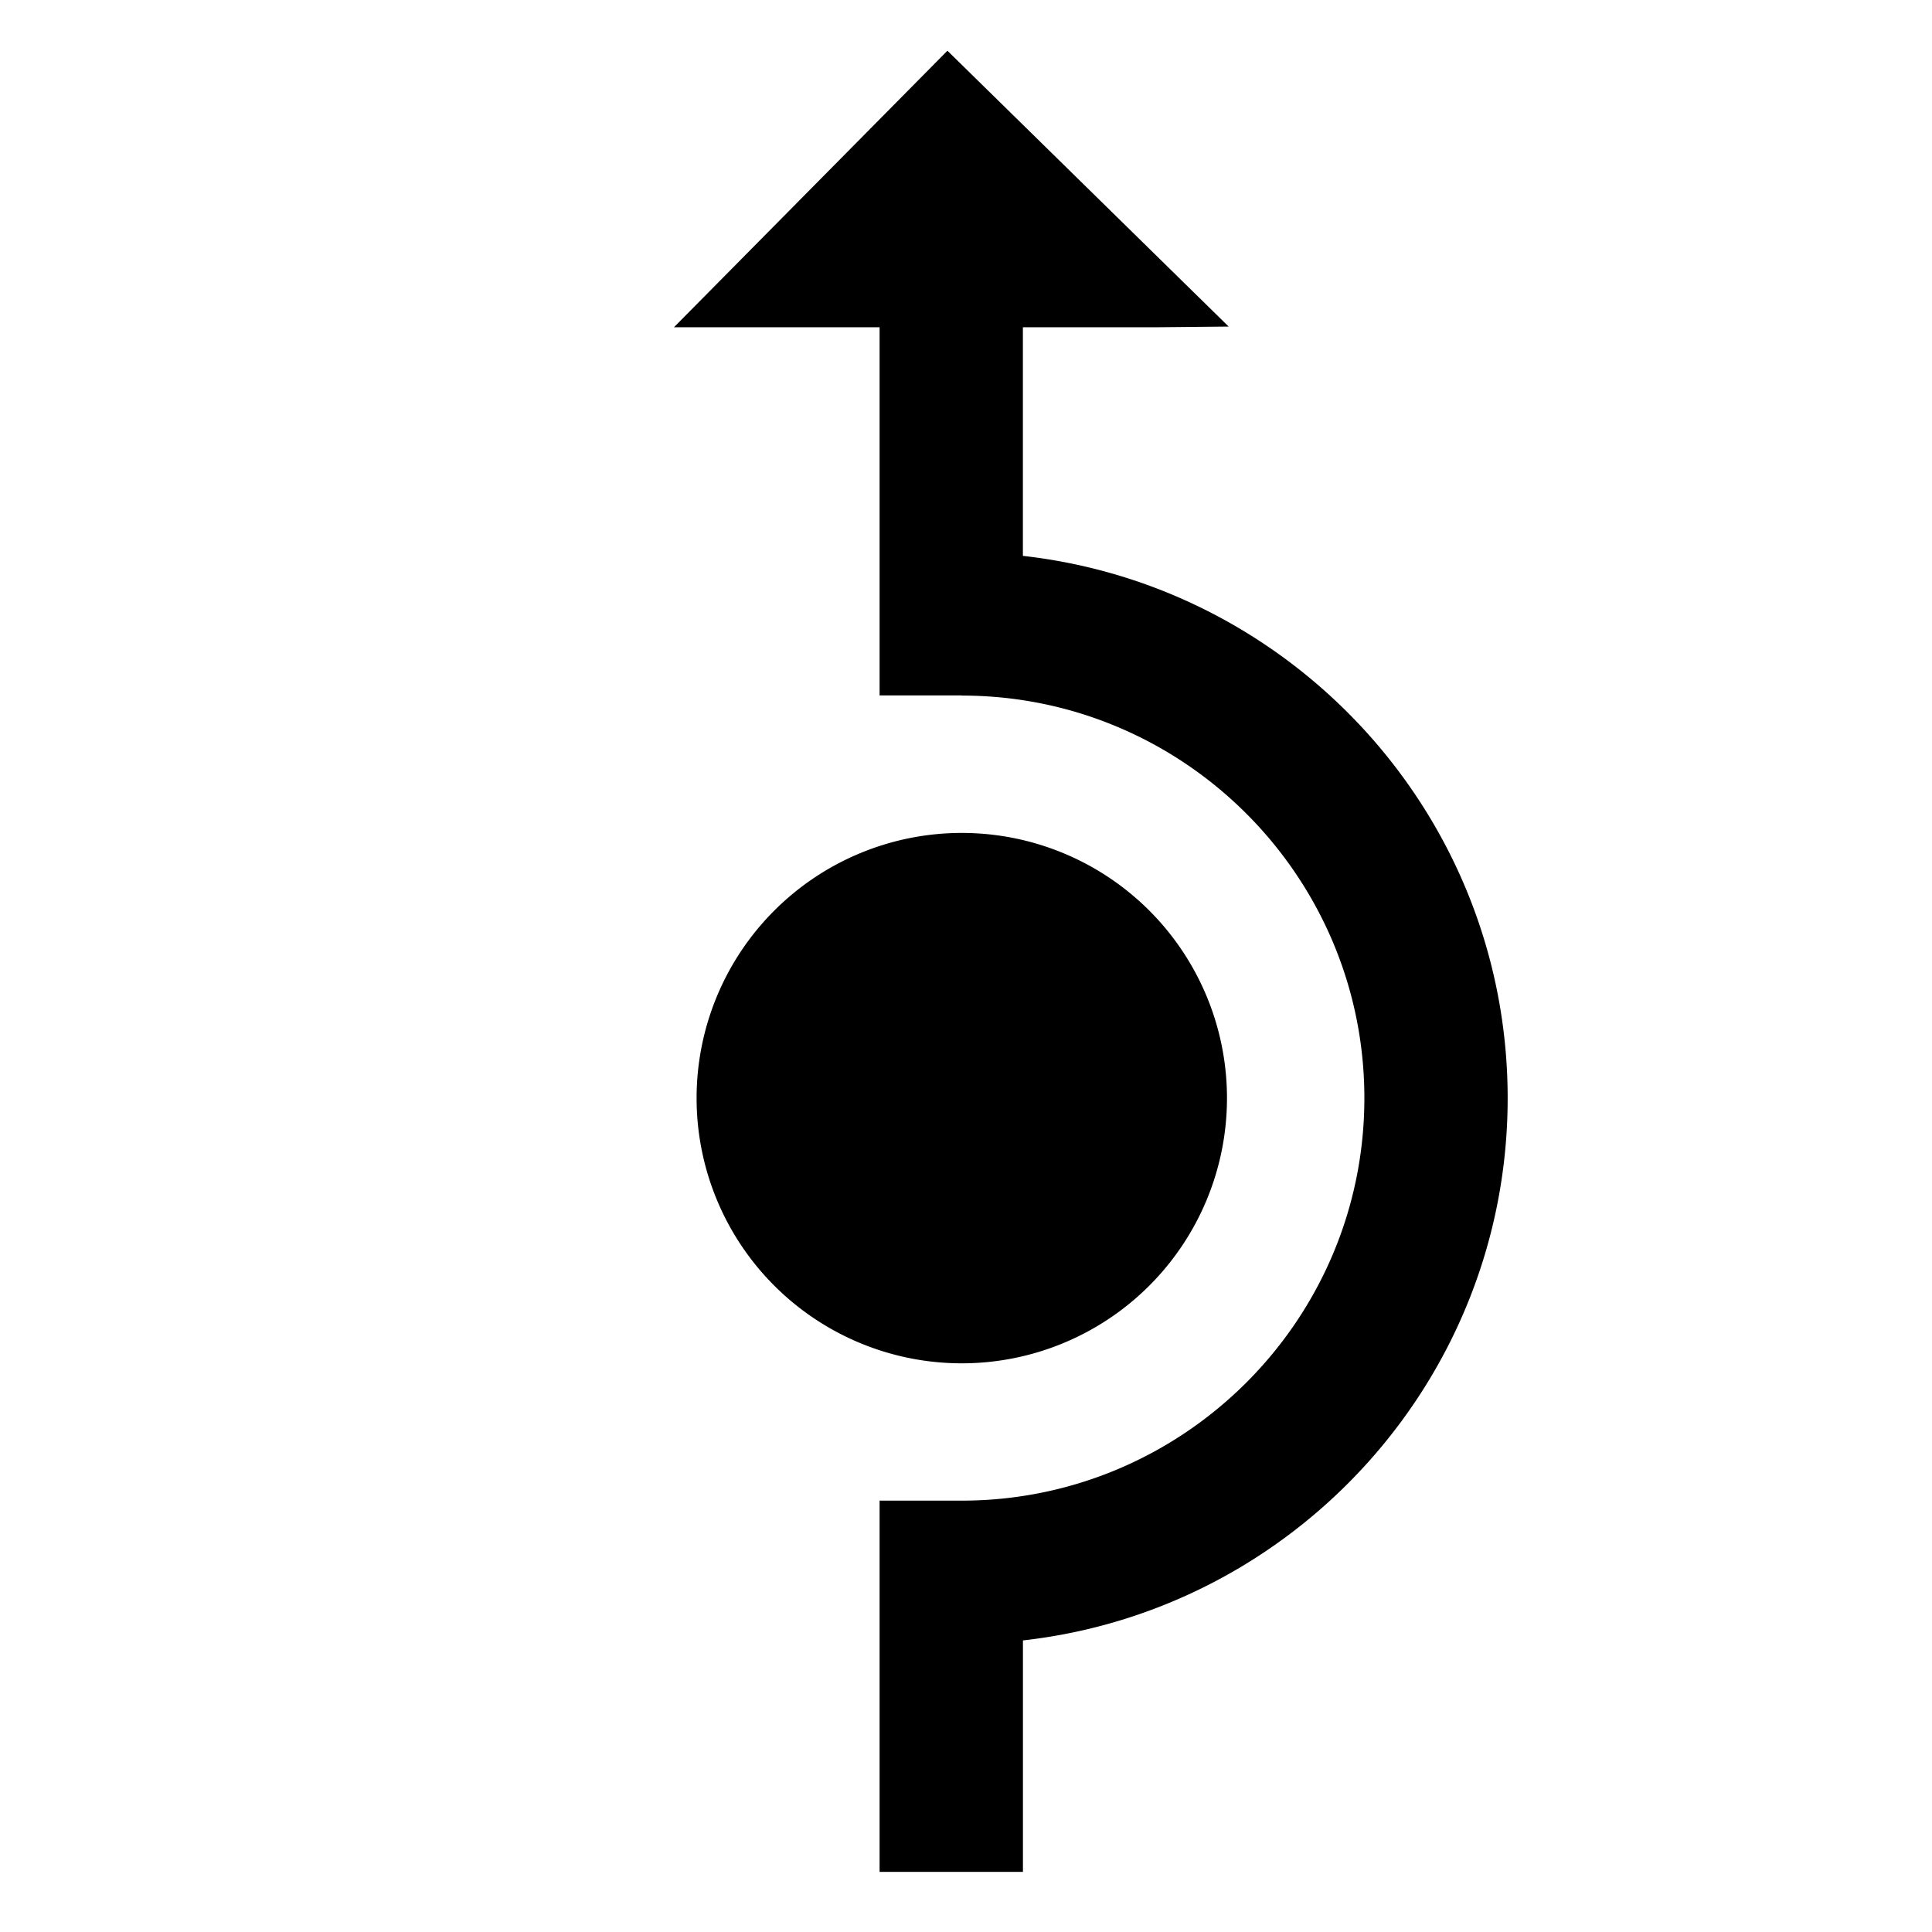 <svg xmlns="http://www.w3.org/2000/svg" viewBox="0 0 36 36"><path d="M19.061 30.567v4.313H16.39v-6.918h1.571c4.118-.022 7.462-3.377 7.462-7.5 0-4.136-3.365-7.501-7.501-7.501v-.003H16.39v-6.86h-3.832L17.654.945l5.24 5.14-1.344.013h-2.49v4.26c5.075.568 9.033 4.88 9.033 10.104s-3.958 9.536-9.033 10.105zm3.802-10.105a4.941 4.941 0 1 0-9.883 0 4.941 4.941 0 0 0 9.883 0z"/></svg>